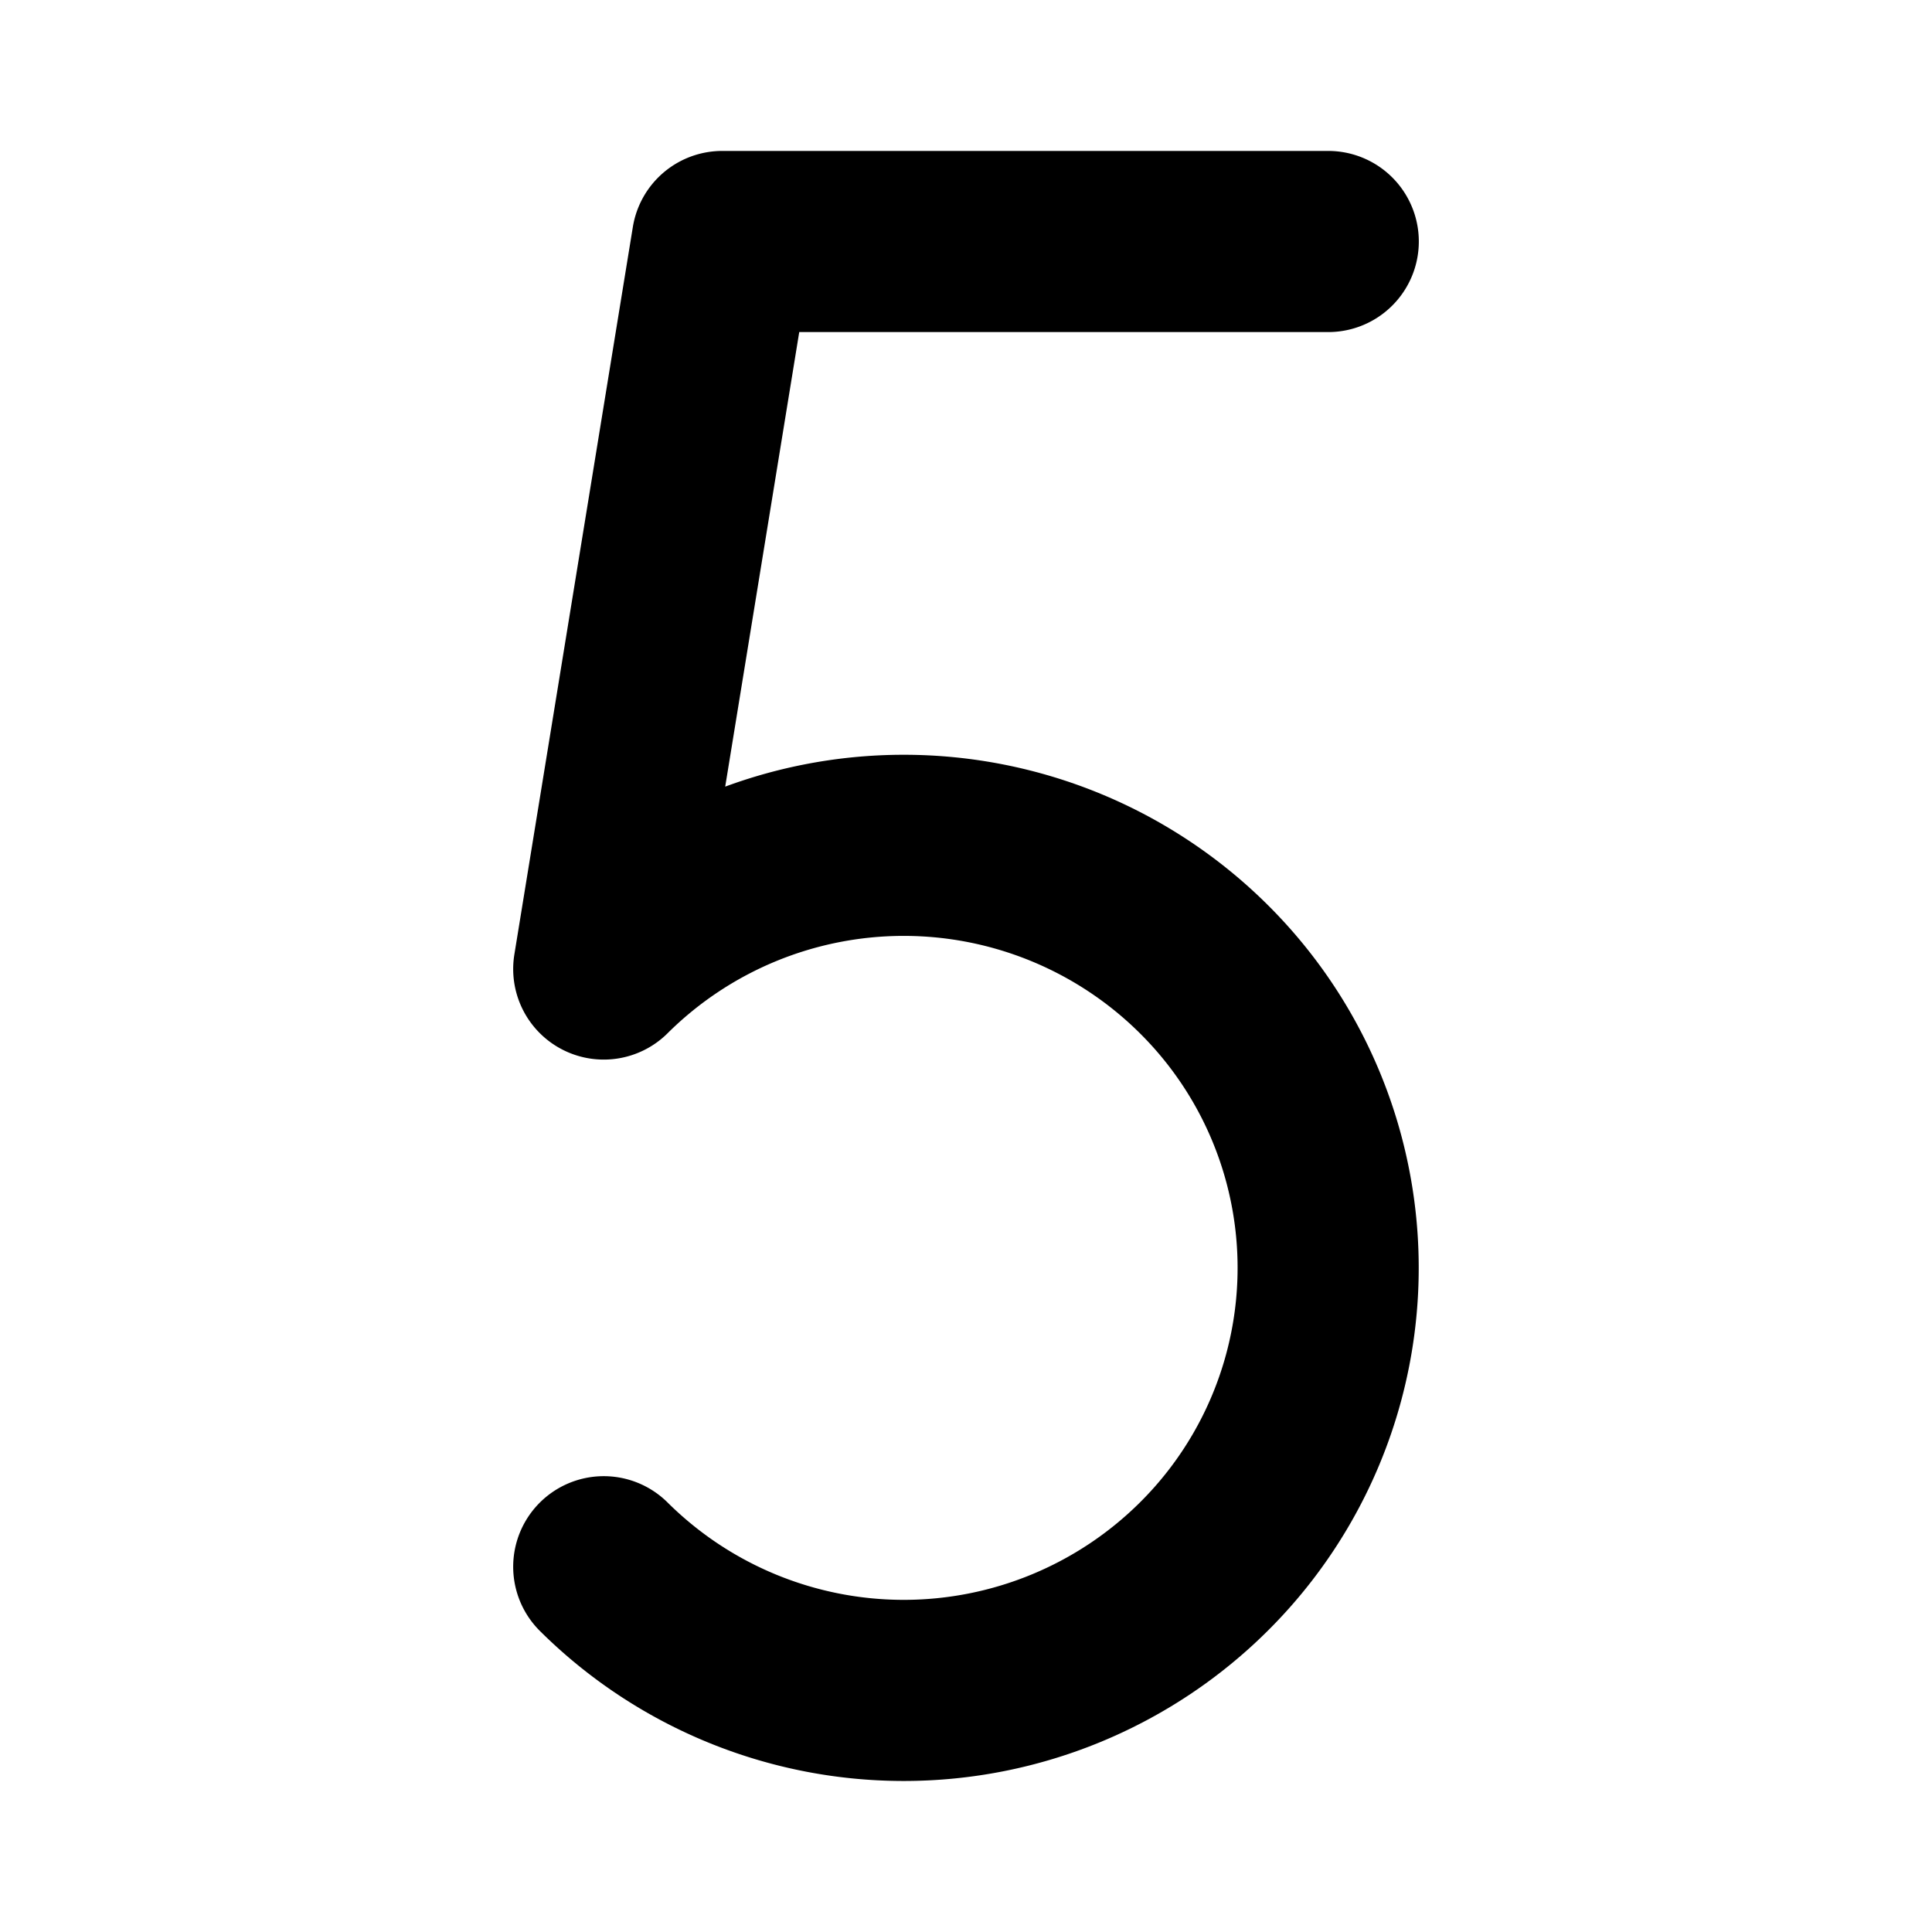 <svg xmlns="http://www.w3.org/2000/svg" viewBox="0 0 256 256"><rect width="256" height="256" fill="none"/><path d="M176,32H95.7L80,128.4a56.4,56.4,0,0,1,79.5,0,55.8,55.8,0,0,1,0,79.2,56.4,56.4,0,0,1-79.5,0" fill="none" stroke="#000" stroke-linecap="round" stroke-linejoin="round" stroke-width="24"/></svg>
